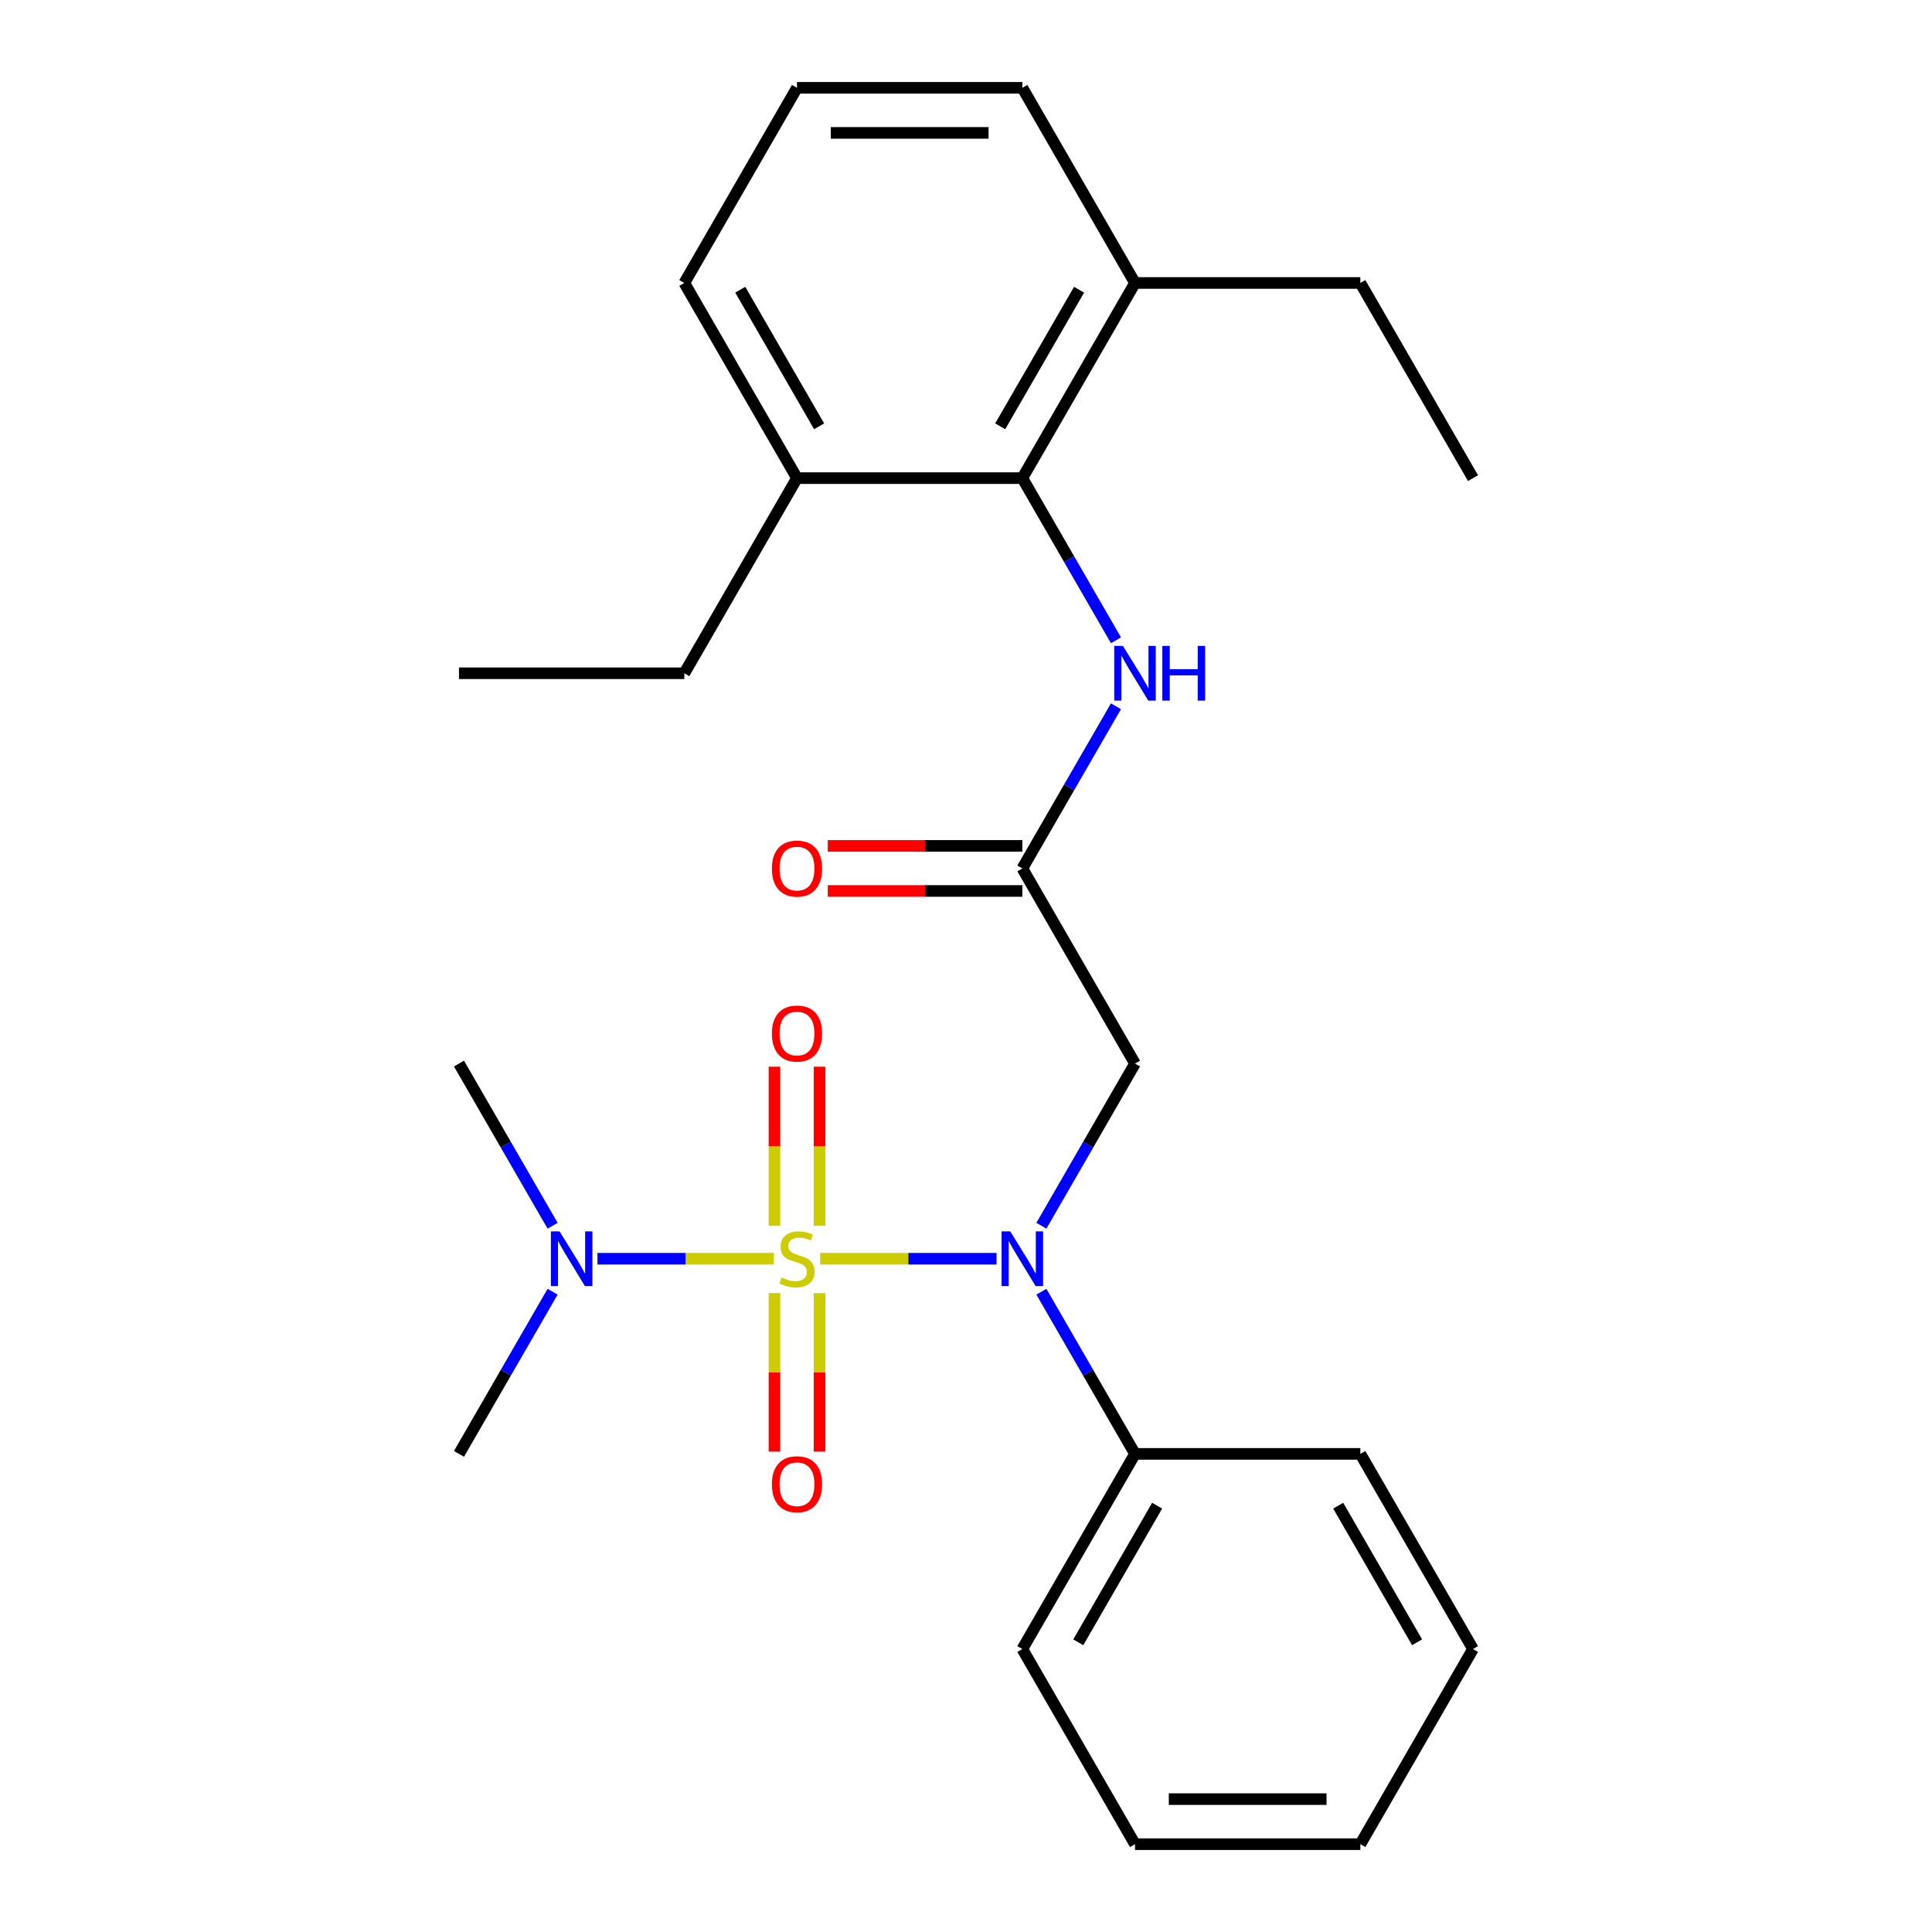 <?xml version='1.0' encoding='iso-8859-1'?>
<svg version='1.1' baseProfile='full'
              xmlns='http://www.w3.org/2000/svg'
                      xmlns:rdkit='http://www.rdkit.org/xml'
                      xmlns:xlink='http://www.w3.org/1999/xlink'
                  xml:space='preserve'
width='1000px' height='1000px' viewBox='0 0 1000 1000'>
<!-- END OF HEADER -->
<rect style='opacity:1.0;fill:#FFFFFF;stroke:none' width='1000' height='1000' x='0' y='0'> </rect>
<path class='bond-0' d='M 424.519,651.515 L 470.161,651.515' style='fill:none;fill-rule:evenodd;stroke:#CCCC00;stroke-width:6px;stroke-linecap:butt;stroke-linejoin:miter;stroke-opacity:1' />
<path class='bond-0' d='M 470.161,651.515 L 515.803,651.515' style='fill:none;fill-rule:evenodd;stroke:#0000FF;stroke-width:6px;stroke-linecap:butt;stroke-linejoin:miter;stroke-opacity:1' />
<path class='bond-5' d='M 400.527,651.515 L 354.885,651.515' style='fill:none;fill-rule:evenodd;stroke:#CCCC00;stroke-width:6px;stroke-linecap:butt;stroke-linejoin:miter;stroke-opacity:1' />
<path class='bond-5' d='M 354.885,651.515 L 309.242,651.515' style='fill:none;fill-rule:evenodd;stroke:#0000FF;stroke-width:6px;stroke-linecap:butt;stroke-linejoin:miter;stroke-opacity:1' />
<path class='bond-6' d='M 424.186,634.479 L 424.186,593.304' style='fill:none;fill-rule:evenodd;stroke:#CCCC00;stroke-width:6px;stroke-linecap:butt;stroke-linejoin:miter;stroke-opacity:1' />
<path class='bond-6' d='M 424.186,593.304 L 424.186,552.129' style='fill:none;fill-rule:evenodd;stroke:#FF0000;stroke-width:6px;stroke-linecap:butt;stroke-linejoin:miter;stroke-opacity:1' />
<path class='bond-6' d='M 400.859,634.479 L 400.859,593.304' style='fill:none;fill-rule:evenodd;stroke:#CCCC00;stroke-width:6px;stroke-linecap:butt;stroke-linejoin:miter;stroke-opacity:1' />
<path class='bond-6' d='M 400.859,593.304 L 400.859,552.129' style='fill:none;fill-rule:evenodd;stroke:#FF0000;stroke-width:6px;stroke-linecap:butt;stroke-linejoin:miter;stroke-opacity:1' />
<path class='bond-7' d='M 400.859,669.311 L 400.859,710.336' style='fill:none;fill-rule:evenodd;stroke:#CCCC00;stroke-width:6px;stroke-linecap:butt;stroke-linejoin:miter;stroke-opacity:1' />
<path class='bond-7' d='M 400.859,710.336 L 400.859,751.361' style='fill:none;fill-rule:evenodd;stroke:#FF0000;stroke-width:6px;stroke-linecap:butt;stroke-linejoin:miter;stroke-opacity:1' />
<path class='bond-7' d='M 424.186,669.311 L 424.186,710.336' style='fill:none;fill-rule:evenodd;stroke:#CCCC00;stroke-width:6px;stroke-linecap:butt;stroke-linejoin:miter;stroke-opacity:1' />
<path class='bond-7' d='M 424.186,710.336 L 424.186,751.361' style='fill:none;fill-rule:evenodd;stroke:#FF0000;stroke-width:6px;stroke-linecap:butt;stroke-linejoin:miter;stroke-opacity:1' />
<path class='bond-1' d='M 539.018,634.439 L 563.248,592.472' style='fill:none;fill-rule:evenodd;stroke:#0000FF;stroke-width:6px;stroke-linecap:butt;stroke-linejoin:miter;stroke-opacity:1' />
<path class='bond-1' d='M 563.248,592.472 L 587.477,550.505' style='fill:none;fill-rule:evenodd;stroke:#000000;stroke-width:6px;stroke-linecap:butt;stroke-linejoin:miter;stroke-opacity:1' />
<path class='bond-8' d='M 539.018,668.591 L 563.248,710.558' style='fill:none;fill-rule:evenodd;stroke:#0000FF;stroke-width:6px;stroke-linecap:butt;stroke-linejoin:miter;stroke-opacity:1' />
<path class='bond-8' d='M 563.248,710.558 L 587.477,752.525' style='fill:none;fill-rule:evenodd;stroke:#000000;stroke-width:6px;stroke-linecap:butt;stroke-linejoin:miter;stroke-opacity:1' />
<path class='bond-2' d='M 587.477,550.505 L 529.159,449.495' style='fill:none;fill-rule:evenodd;stroke:#000000;stroke-width:6px;stroke-linecap:butt;stroke-linejoin:miter;stroke-opacity:1' />
<path class='bond-4' d='M 529.159,449.495 L 553.389,407.528' style='fill:none;fill-rule:evenodd;stroke:#000000;stroke-width:6px;stroke-linecap:butt;stroke-linejoin:miter;stroke-opacity:1' />
<path class='bond-4' d='M 553.389,407.528 L 577.619,365.561' style='fill:none;fill-rule:evenodd;stroke:#0000FF;stroke-width:6px;stroke-linecap:butt;stroke-linejoin:miter;stroke-opacity:1' />
<path class='bond-9' d='M 529.159,437.831 L 478.799,437.831' style='fill:none;fill-rule:evenodd;stroke:#000000;stroke-width:6px;stroke-linecap:butt;stroke-linejoin:miter;stroke-opacity:1' />
<path class='bond-9' d='M 478.799,437.831 L 428.439,437.831' style='fill:none;fill-rule:evenodd;stroke:#FF0000;stroke-width:6px;stroke-linecap:butt;stroke-linejoin:miter;stroke-opacity:1' />
<path class='bond-9' d='M 529.159,461.159 L 478.799,461.159' style='fill:none;fill-rule:evenodd;stroke:#000000;stroke-width:6px;stroke-linecap:butt;stroke-linejoin:miter;stroke-opacity:1' />
<path class='bond-9' d='M 478.799,461.159 L 428.439,461.159' style='fill:none;fill-rule:evenodd;stroke:#FF0000;stroke-width:6px;stroke-linecap:butt;stroke-linejoin:miter;stroke-opacity:1' />
<path class='bond-3' d='M 529.159,247.475 L 553.389,289.442' style='fill:none;fill-rule:evenodd;stroke:#000000;stroke-width:6px;stroke-linecap:butt;stroke-linejoin:miter;stroke-opacity:1' />
<path class='bond-3' d='M 553.389,289.442 L 577.619,331.409' style='fill:none;fill-rule:evenodd;stroke:#0000FF;stroke-width:6px;stroke-linecap:butt;stroke-linejoin:miter;stroke-opacity:1' />
<path class='bond-10' d='M 529.159,247.475 L 587.477,146.465' style='fill:none;fill-rule:evenodd;stroke:#000000;stroke-width:6px;stroke-linecap:butt;stroke-linejoin:miter;stroke-opacity:1' />
<path class='bond-10' d='M 517.705,220.66 L 558.528,149.953' style='fill:none;fill-rule:evenodd;stroke:#000000;stroke-width:6px;stroke-linecap:butt;stroke-linejoin:miter;stroke-opacity:1' />
<path class='bond-11' d='M 529.159,247.475 L 412.523,247.475' style='fill:none;fill-rule:evenodd;stroke:#000000;stroke-width:6px;stroke-linecap:butt;stroke-linejoin:miter;stroke-opacity:1' />
<path class='bond-13' d='M 286.027,634.439 L 261.798,592.472' style='fill:none;fill-rule:evenodd;stroke:#0000FF;stroke-width:6px;stroke-linecap:butt;stroke-linejoin:miter;stroke-opacity:1' />
<path class='bond-13' d='M 261.798,592.472 L 237.568,550.505' style='fill:none;fill-rule:evenodd;stroke:#000000;stroke-width:6px;stroke-linecap:butt;stroke-linejoin:miter;stroke-opacity:1' />
<path class='bond-14' d='M 286.027,668.591 L 261.798,710.558' style='fill:none;fill-rule:evenodd;stroke:#0000FF;stroke-width:6px;stroke-linecap:butt;stroke-linejoin:miter;stroke-opacity:1' />
<path class='bond-14' d='M 261.798,710.558 L 237.568,752.525' style='fill:none;fill-rule:evenodd;stroke:#000000;stroke-width:6px;stroke-linecap:butt;stroke-linejoin:miter;stroke-opacity:1' />
<path class='bond-19' d='M 587.477,752.525 L 529.159,853.535' style='fill:none;fill-rule:evenodd;stroke:#000000;stroke-width:6px;stroke-linecap:butt;stroke-linejoin:miter;stroke-opacity:1' />
<path class='bond-19' d='M 598.932,779.34 L 558.109,850.047' style='fill:none;fill-rule:evenodd;stroke:#000000;stroke-width:6px;stroke-linecap:butt;stroke-linejoin:miter;stroke-opacity:1' />
<path class='bond-20' d='M 587.477,752.525 L 704.114,752.525' style='fill:none;fill-rule:evenodd;stroke:#000000;stroke-width:6px;stroke-linecap:butt;stroke-linejoin:miter;stroke-opacity:1' />
<path class='bond-15' d='M 587.477,146.465 L 529.159,45.455' style='fill:none;fill-rule:evenodd;stroke:#000000;stroke-width:6px;stroke-linecap:butt;stroke-linejoin:miter;stroke-opacity:1' />
<path class='bond-17' d='M 587.477,146.465 L 704.114,146.465' style='fill:none;fill-rule:evenodd;stroke:#000000;stroke-width:6px;stroke-linecap:butt;stroke-linejoin:miter;stroke-opacity:1' />
<path class='bond-16' d='M 412.523,247.475 L 354.204,146.465' style='fill:none;fill-rule:evenodd;stroke:#000000;stroke-width:6px;stroke-linecap:butt;stroke-linejoin:miter;stroke-opacity:1' />
<path class='bond-16' d='M 423.977,220.66 L 383.154,149.953' style='fill:none;fill-rule:evenodd;stroke:#000000;stroke-width:6px;stroke-linecap:butt;stroke-linejoin:miter;stroke-opacity:1' />
<path class='bond-18' d='M 412.523,247.475 L 354.204,348.485' style='fill:none;fill-rule:evenodd;stroke:#000000;stroke-width:6px;stroke-linecap:butt;stroke-linejoin:miter;stroke-opacity:1' />
<path class='bond-12' d='M 412.523,45.455 L 354.204,146.465' style='fill:none;fill-rule:evenodd;stroke:#000000;stroke-width:6px;stroke-linecap:butt;stroke-linejoin:miter;stroke-opacity:1' />
<path class='bond-27' d='M 412.523,45.455 L 529.159,45.455' style='fill:none;fill-rule:evenodd;stroke:#000000;stroke-width:6px;stroke-linecap:butt;stroke-linejoin:miter;stroke-opacity:1' />
<path class='bond-27' d='M 430.018,68.782 L 511.664,68.782' style='fill:none;fill-rule:evenodd;stroke:#000000;stroke-width:6px;stroke-linecap:butt;stroke-linejoin:miter;stroke-opacity:1' />
<path class='bond-21' d='M 704.114,146.465 L 762.432,247.475' style='fill:none;fill-rule:evenodd;stroke:#000000;stroke-width:6px;stroke-linecap:butt;stroke-linejoin:miter;stroke-opacity:1' />
<path class='bond-22' d='M 354.204,348.485 L 237.568,348.485' style='fill:none;fill-rule:evenodd;stroke:#000000;stroke-width:6px;stroke-linecap:butt;stroke-linejoin:miter;stroke-opacity:1' />
<path class='bond-23' d='M 529.159,853.535 L 587.477,954.545' style='fill:none;fill-rule:evenodd;stroke:#000000;stroke-width:6px;stroke-linecap:butt;stroke-linejoin:miter;stroke-opacity:1' />
<path class='bond-24' d='M 704.114,752.525 L 762.432,853.535' style='fill:none;fill-rule:evenodd;stroke:#000000;stroke-width:6px;stroke-linecap:butt;stroke-linejoin:miter;stroke-opacity:1' />
<path class='bond-24' d='M 692.659,779.34 L 733.482,850.047' style='fill:none;fill-rule:evenodd;stroke:#000000;stroke-width:6px;stroke-linecap:butt;stroke-linejoin:miter;stroke-opacity:1' />
<path class='bond-26' d='M 587.477,954.545 L 704.114,954.545' style='fill:none;fill-rule:evenodd;stroke:#000000;stroke-width:6px;stroke-linecap:butt;stroke-linejoin:miter;stroke-opacity:1' />
<path class='bond-26' d='M 604.973,931.218 L 686.618,931.218' style='fill:none;fill-rule:evenodd;stroke:#000000;stroke-width:6px;stroke-linecap:butt;stroke-linejoin:miter;stroke-opacity:1' />
<path class='bond-25' d='M 762.432,853.535 L 704.114,954.545' style='fill:none;fill-rule:evenodd;stroke:#000000;stroke-width:6px;stroke-linecap:butt;stroke-linejoin:miter;stroke-opacity:1' />
<path  class='atom-0' d='M 404.523 661.235
Q 404.843 661.355, 406.163 661.915
Q 407.483 662.475, 408.923 662.835
Q 410.403 663.155, 411.843 663.155
Q 414.523 663.155, 416.083 661.875
Q 417.643 660.555, 417.643 658.275
Q 417.643 656.715, 416.843 655.755
Q 416.083 654.795, 414.883 654.275
Q 413.683 653.755, 411.683 653.155
Q 409.163 652.395, 407.643 651.675
Q 406.163 650.955, 405.083 649.435
Q 404.043 647.915, 404.043 645.355
Q 404.043 641.795, 406.443 639.595
Q 408.883 637.395, 413.683 637.395
Q 416.963 637.395, 420.683 638.955
L 419.763 642.035
Q 416.363 640.635, 413.803 640.635
Q 411.043 640.635, 409.523 641.795
Q 408.003 642.915, 408.043 644.875
Q 408.043 646.395, 408.803 647.315
Q 409.603 648.235, 410.723 648.755
Q 411.883 649.275, 413.803 649.875
Q 416.363 650.675, 417.883 651.475
Q 419.403 652.275, 420.483 653.915
Q 421.603 655.515, 421.603 658.275
Q 421.603 662.195, 418.963 664.315
Q 416.363 666.395, 412.003 666.395
Q 409.483 666.395, 407.563 665.835
Q 405.683 665.315, 403.443 664.395
L 404.523 661.235
' fill='#CCCC00'/>
<path  class='atom-1' d='M 522.899 637.355
L 532.179 652.355
Q 533.099 653.835, 534.579 656.515
Q 536.059 659.195, 536.139 659.355
L 536.139 637.355
L 539.899 637.355
L 539.899 665.675
L 536.019 665.675
L 526.059 649.275
Q 524.899 647.355, 523.659 645.155
Q 522.459 642.955, 522.099 642.275
L 522.099 665.675
L 518.419 665.675
L 518.419 637.355
L 522.899 637.355
' fill='#0000FF'/>
<path  class='atom-5' d='M 581.217 334.325
L 590.497 349.325
Q 591.417 350.805, 592.897 353.485
Q 594.377 356.165, 594.457 356.325
L 594.457 334.325
L 598.217 334.325
L 598.217 362.645
L 594.337 362.645
L 584.377 346.245
Q 583.217 344.325, 581.977 342.125
Q 580.777 339.925, 580.417 339.245
L 580.417 362.645
L 576.737 362.645
L 576.737 334.325
L 581.217 334.325
' fill='#0000FF'/>
<path  class='atom-5' d='M 601.617 334.325
L 605.457 334.325
L 605.457 346.365
L 619.937 346.365
L 619.937 334.325
L 623.777 334.325
L 623.777 362.645
L 619.937 362.645
L 619.937 349.565
L 605.457 349.565
L 605.457 362.645
L 601.617 362.645
L 601.617 334.325
' fill='#0000FF'/>
<path  class='atom-6' d='M 289.626 637.355
L 298.906 652.355
Q 299.826 653.835, 301.306 656.515
Q 302.786 659.195, 302.866 659.355
L 302.866 637.355
L 306.626 637.355
L 306.626 665.675
L 302.746 665.675
L 292.786 649.275
Q 291.626 647.355, 290.386 645.155
Q 289.186 642.955, 288.826 642.275
L 288.826 665.675
L 285.146 665.675
L 285.146 637.355
L 289.626 637.355
' fill='#0000FF'/>
<path  class='atom-7' d='M 399.523 534.959
Q 399.523 528.159, 402.883 524.359
Q 406.243 520.559, 412.523 520.559
Q 418.803 520.559, 422.163 524.359
Q 425.523 528.159, 425.523 534.959
Q 425.523 541.839, 422.123 545.759
Q 418.723 549.639, 412.523 549.639
Q 406.283 549.639, 402.883 545.759
Q 399.523 541.879, 399.523 534.959
M 412.523 546.439
Q 416.843 546.439, 419.163 543.559
Q 421.523 540.639, 421.523 534.959
Q 421.523 529.399, 419.163 526.599
Q 416.843 523.759, 412.523 523.759
Q 408.203 523.759, 405.843 526.559
Q 403.523 529.359, 403.523 534.959
Q 403.523 540.679, 405.843 543.559
Q 408.203 546.439, 412.523 546.439
' fill='#FF0000'/>
<path  class='atom-8' d='M 399.523 768.232
Q 399.523 761.432, 402.883 757.632
Q 406.243 753.832, 412.523 753.832
Q 418.803 753.832, 422.163 757.632
Q 425.523 761.432, 425.523 768.232
Q 425.523 775.112, 422.123 779.032
Q 418.723 782.912, 412.523 782.912
Q 406.283 782.912, 402.883 779.032
Q 399.523 775.152, 399.523 768.232
M 412.523 779.712
Q 416.843 779.712, 419.163 776.832
Q 421.523 773.912, 421.523 768.232
Q 421.523 762.672, 419.163 759.872
Q 416.843 757.032, 412.523 757.032
Q 408.203 757.032, 405.843 759.832
Q 403.523 762.632, 403.523 768.232
Q 403.523 773.952, 405.843 776.832
Q 408.203 779.712, 412.523 779.712
' fill='#FF0000'/>
<path  class='atom-10' d='M 399.523 449.575
Q 399.523 442.775, 402.883 438.975
Q 406.243 435.175, 412.523 435.175
Q 418.803 435.175, 422.163 438.975
Q 425.523 442.775, 425.523 449.575
Q 425.523 456.455, 422.123 460.375
Q 418.723 464.255, 412.523 464.255
Q 406.283 464.255, 402.883 460.375
Q 399.523 456.495, 399.523 449.575
M 412.523 461.055
Q 416.843 461.055, 419.163 458.175
Q 421.523 455.255, 421.523 449.575
Q 421.523 444.015, 419.163 441.215
Q 416.843 438.375, 412.523 438.375
Q 408.203 438.375, 405.843 441.175
Q 403.523 443.975, 403.523 449.575
Q 403.523 455.295, 405.843 458.175
Q 408.203 461.055, 412.523 461.055
' fill='#FF0000'/>
</svg>

